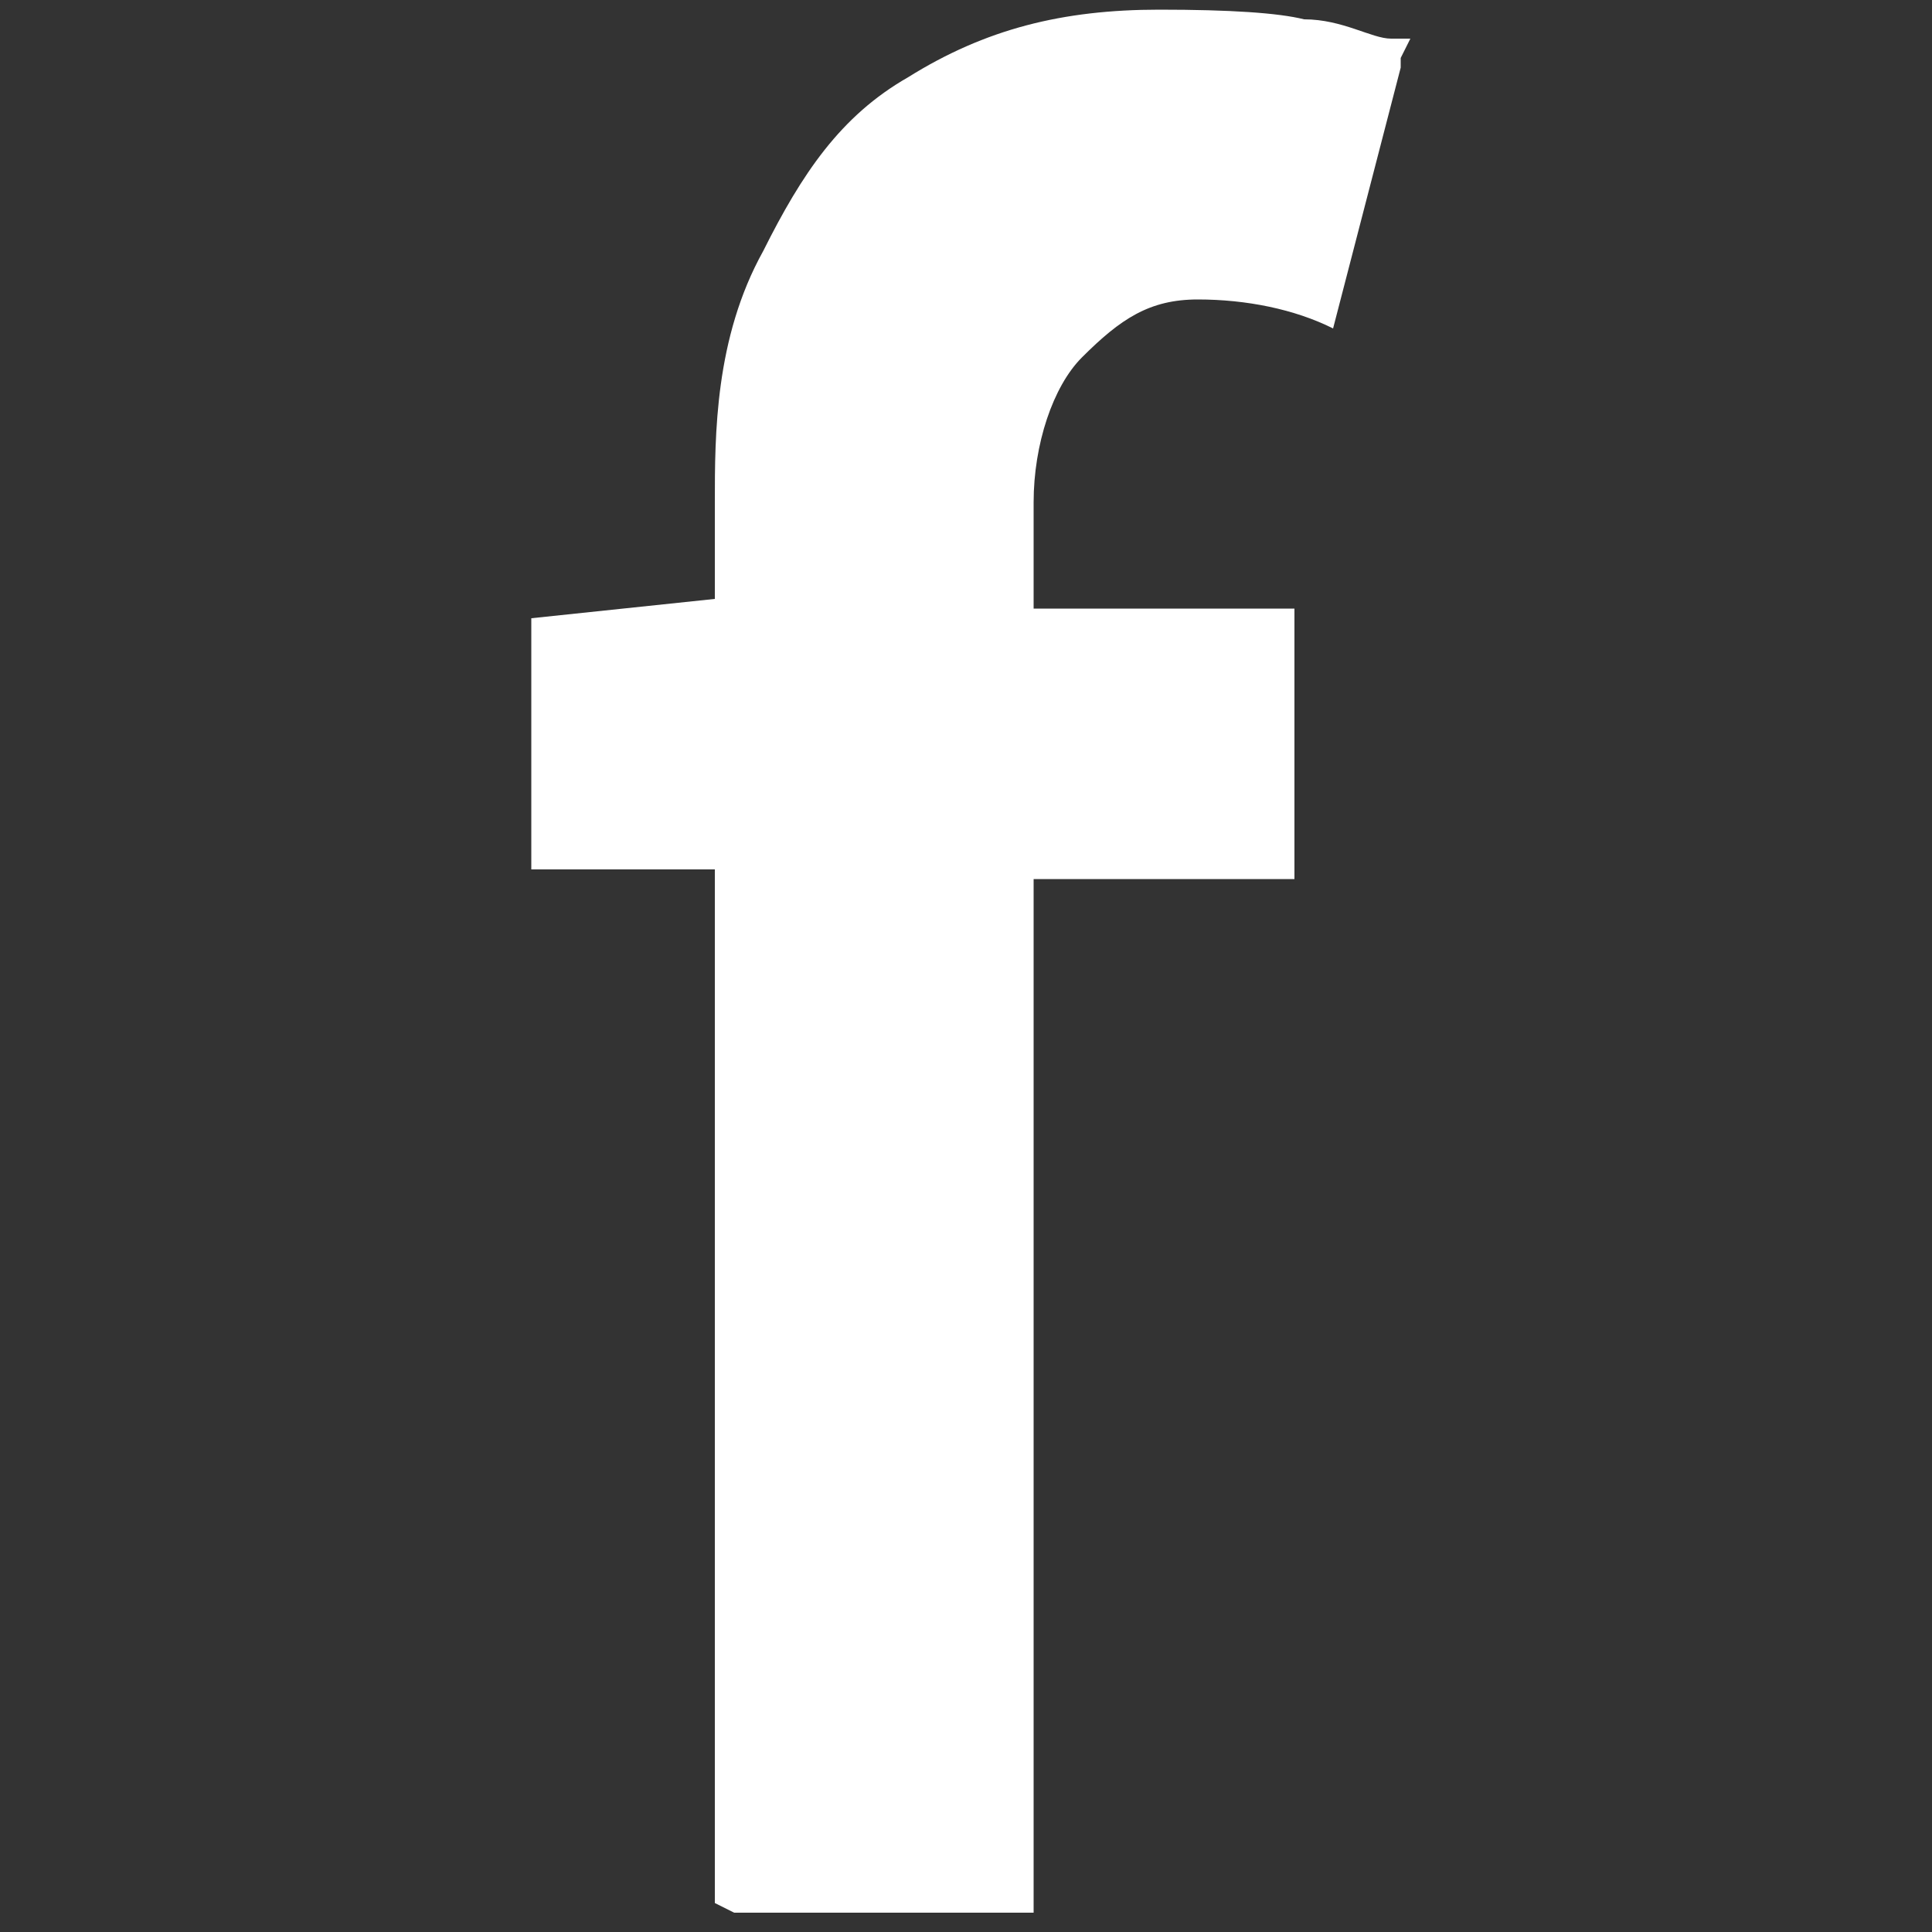 <?xml version="1.0" encoding="UTF-8"?>
<svg xmlns="http://www.w3.org/2000/svg" version="1.1" viewBox="0 0 20 20">
  <rect x="0" y="0" width="20" height="20" fill="#333333" stroke="none"/>
  <defs>
    <style>
      .cls-1 {
        fill: #fff;
      }
    </style>
  </defs>
  <!-- Generator: Adobe Illustrator 28.7.1, SVG Export Plug-In . SVG Version: 1.2.0 Build 142)  -->
  <g>
    <g id="_圖層_1" data-name="圖層_1">
      <path class="cls-1" d="M14.6.4c0,0-.1,0-.2,0-.2,0-.5-.2-.9-.2h0q-.4-.1-1.5-.1c-1,0-1.8.2-2.6.7-.7.4-1.1,1-1.5,1.8-.5.9-.5,1.9-.5,2.6v1l-1.9.2c0,0,0,0,0,0v2.6c0,0,0,0,0,0h1.9v10.6h0s0,0,0,0c0,0,0,0,0,.1,0,0,.2.1.2.1,0,0,0,0,0,0,0,0,0,0,0,0h3.1c0,0,0,0,0,0v-10.7h2.7c0,0,0,0,0,0v-2.8c0,0,0,0,0,0h-2.7v-1.1c0-.6.2-1.2.5-1.5.4-.4.7-.6,1.2-.6s1,.1,1.4.3c0,0,0,0,0,0s0,0,0,0c0,0,0,0,0,0l.7-2.7c0,0,0-.1,0-.1Z"/>
    </g>
  </g>
</svg>